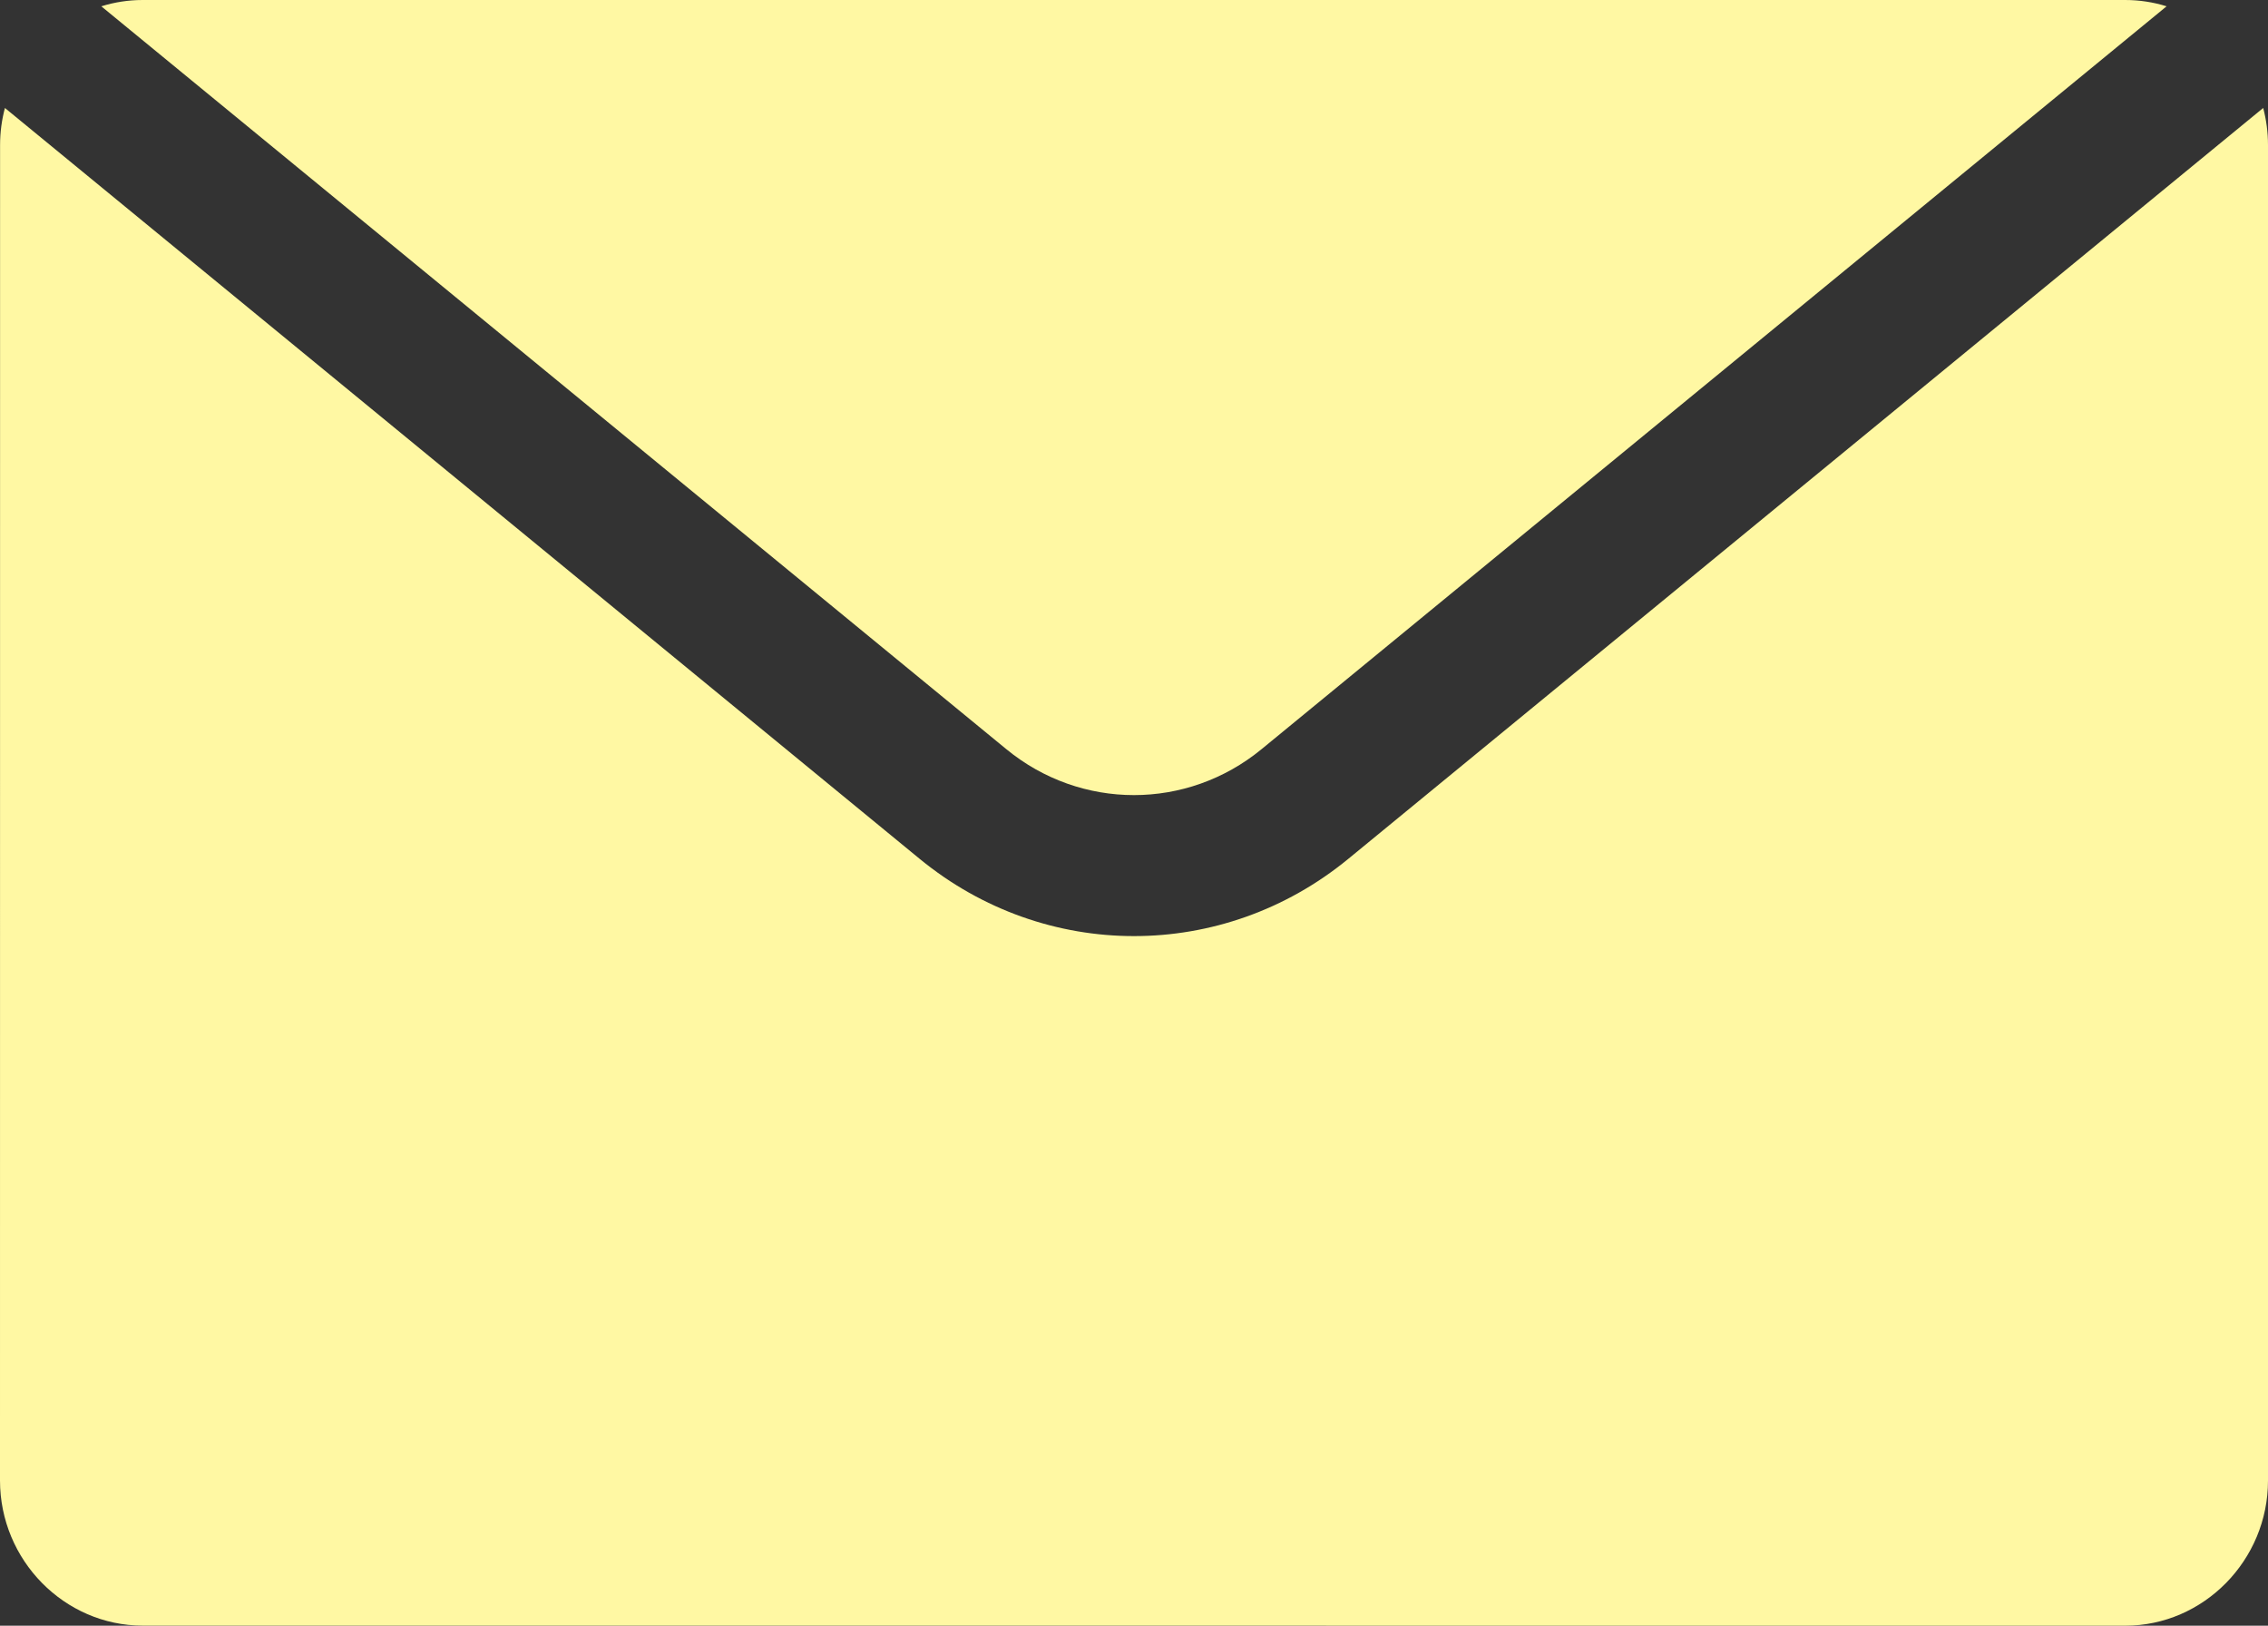 <svg xmlns="http://www.w3.org/2000/svg" width="60" height="43" viewBox="0 0 60 43" fill="none"><rect x="0" y="0" width="60" height="43" fill="#333333" stroke="none"/><path fill-rule="evenodd" clip-rule="evenodd" d="M2.68 0.167L26.624 19.817C28.595 21.435 31.402 21.435 33.373 19.817L57.317 0.167C56.971 0.058 56.602 0 56.221 0H3.776C3.395 0 3.029 0.058 2.68 0.167ZM59.873 2.856C59.955 3.17 60 3.496 60 3.835V39.162C60 41.268 58.296 43 56.224 43L3.776 42.998C1.704 42.998 0 41.268 0 39.16L0.002 3.835C0.002 3.496 0.047 3.17 0.13 2.856L24.33 22.717C27.651 25.441 32.349 25.441 35.669 22.717L59.873 2.856Z" fill="#FFF8A3"></path></svg>